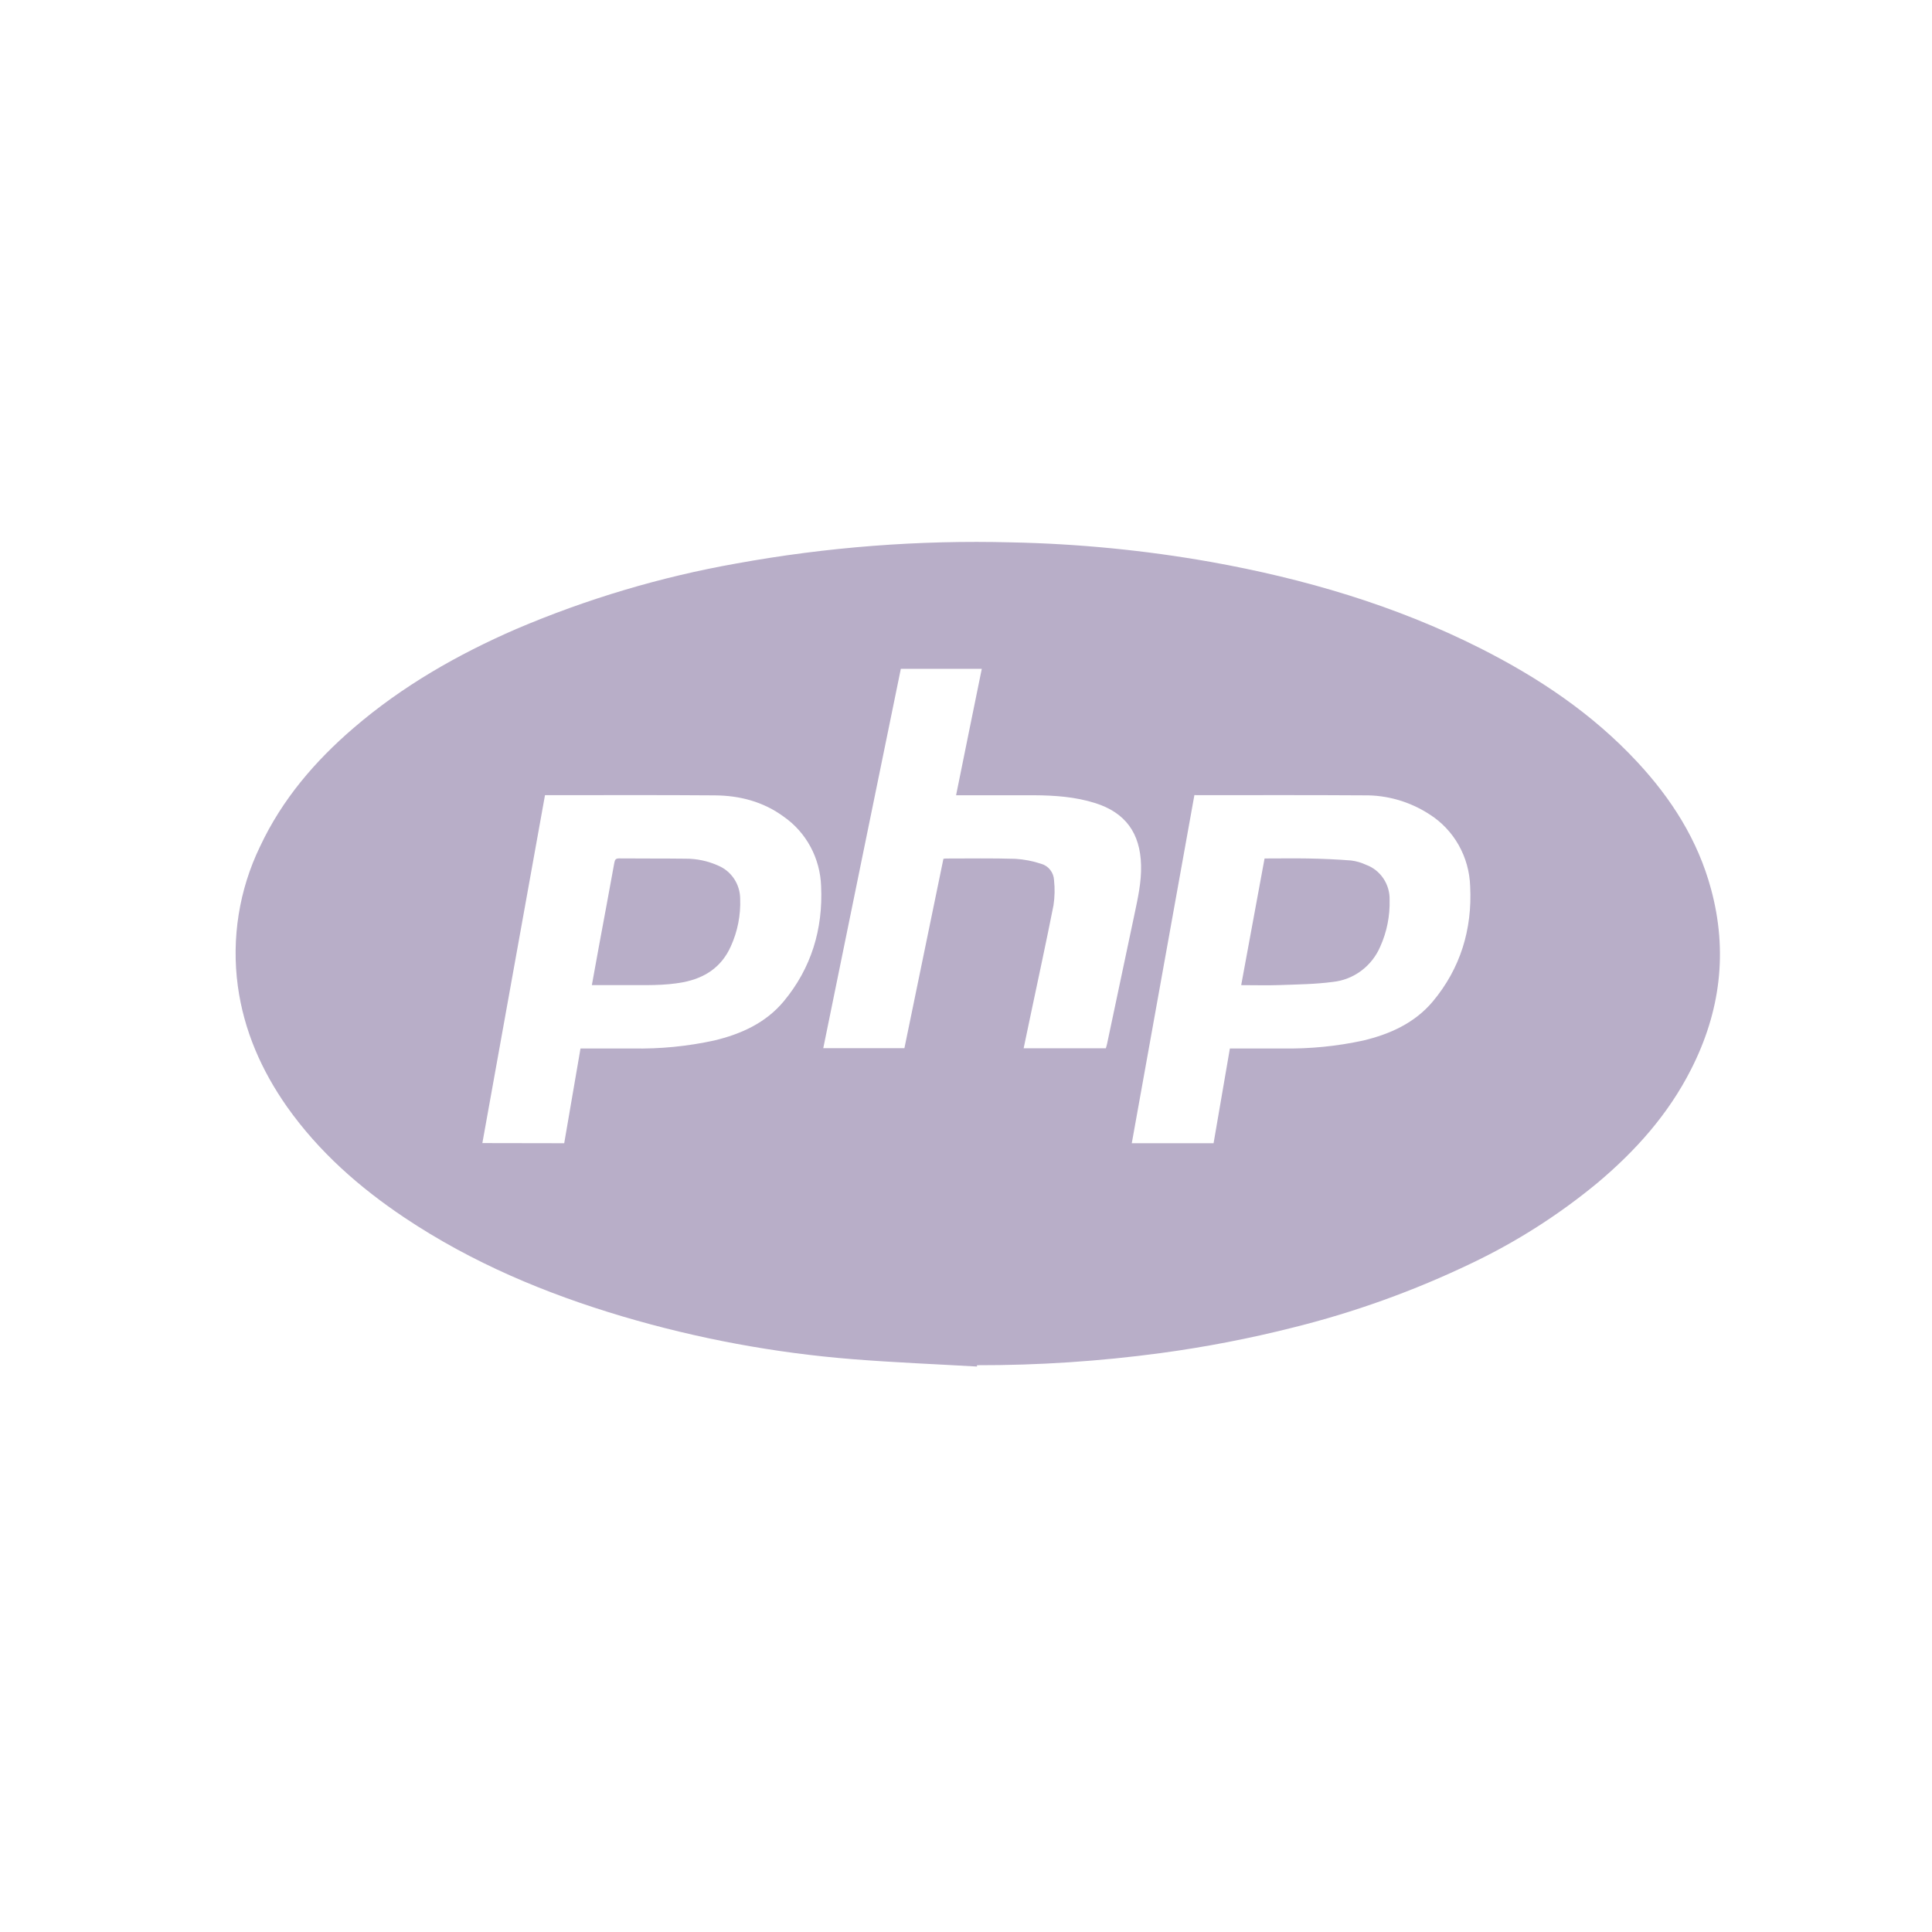<svg width="82" height="82" viewBox="0 0 82 82" fill="none" xmlns="http://www.w3.org/2000/svg">
<path d="M41.47 58C39.71 57.898 37.948 57.829 36.192 57.688C32.881 57.425 29.605 56.816 26.415 55.871C23.156 54.903 20.036 53.596 17.178 51.687C15.259 50.403 13.539 48.893 12.184 46.979C11.103 45.44 10.351 43.743 10.093 41.846C9.821 39.824 10.149 37.765 11.034 35.935C11.97 33.936 13.364 32.31 15.009 30.896C17.083 29.113 19.421 27.78 21.903 26.7C24.905 25.42 28.036 24.487 31.239 23.919C35.096 23.217 39.013 22.916 42.929 23.02C45.764 23.077 48.592 23.355 51.387 23.849C55.351 24.56 59.193 25.683 62.817 27.509C65.29 28.757 67.579 30.283 69.491 32.341C70.934 33.893 72.059 35.647 72.621 37.732C73.343 40.392 73.017 42.941 71.78 45.376C70.809 47.297 69.418 48.846 67.803 50.204C66.165 51.558 64.372 52.703 62.463 53.613C60.027 54.783 57.483 55.7 54.868 56.348C53.019 56.815 51.145 57.176 49.257 57.43C46.673 57.778 44.07 57.95 41.464 57.944L41.47 58ZM23.947 48.522C24.178 47.175 24.407 45.842 24.638 44.5C25.39 44.5 26.12 44.5 26.852 44.5C28.015 44.524 29.177 44.41 30.316 44.161C31.448 43.89 32.492 43.423 33.262 42.502C34.431 41.097 34.937 39.436 34.85 37.609C34.83 37.025 34.676 36.453 34.401 35.941C34.125 35.429 33.735 34.99 33.262 34.661C32.397 34.025 31.396 33.766 30.347 33.758C27.989 33.739 25.633 33.75 23.276 33.75C23.235 33.75 23.195 33.75 23.131 33.75C22.247 38.67 21.361 43.593 20.473 48.516L23.947 48.522ZM50.694 33.745L48.036 48.522H51.508C51.739 47.18 51.967 45.847 52.2 44.5H52.436C53.106 44.5 53.775 44.5 54.445 44.5C55.592 44.52 56.738 44.407 57.861 44.163C58.994 43.892 60.039 43.424 60.811 42.508C61.983 41.106 62.491 39.445 62.398 37.618C62.379 37.002 62.211 36.399 61.909 35.865C61.607 35.331 61.18 34.883 60.666 34.559C59.835 34.02 58.868 33.741 57.884 33.757C55.527 33.741 53.169 33.75 50.813 33.75L50.694 33.745ZM34.942 44.488H38.386C38.94 41.802 39.492 39.122 40.042 36.449C40.076 36.444 40.109 36.44 40.143 36.438C41.128 36.438 42.112 36.421 43.095 36.451C43.468 36.474 43.838 36.545 44.194 36.664C44.345 36.706 44.479 36.797 44.576 36.922C44.674 37.047 44.73 37.201 44.737 37.361C44.775 37.714 44.767 38.071 44.714 38.422C44.404 39.991 44.064 41.552 43.735 43.117C43.639 43.572 43.545 44.026 43.447 44.491H46.936C46.955 44.425 46.974 44.367 46.987 44.306C47.372 42.477 47.759 40.647 48.148 38.817C48.293 38.127 48.449 37.438 48.43 36.724C48.397 35.359 47.765 34.493 46.493 34.088C45.643 33.818 44.761 33.758 43.881 33.753C42.862 33.753 41.845 33.753 40.826 33.753H40.579C40.946 31.953 41.301 30.177 41.67 28.387H38.234C37.135 33.746 36.038 39.113 34.942 44.488Z" fill="#B8AEC8"/>
<path d="M25.12 41.812C25.227 41.221 25.328 40.661 25.432 40.098C25.647 38.938 25.865 37.779 26.074 36.618C26.099 36.48 26.139 36.433 26.279 36.433C27.216 36.442 28.155 36.433 29.087 36.445C29.568 36.441 30.043 36.542 30.483 36.74C30.758 36.855 30.993 37.05 31.159 37.301C31.325 37.552 31.414 37.848 31.415 38.152C31.441 38.846 31.305 39.536 31.018 40.166C30.622 41.052 29.909 41.512 28.998 41.688C28.185 41.844 27.366 41.807 26.545 41.812C26.084 41.815 25.619 41.812 25.12 41.812Z" fill="#B8AEC8"/>
<path d="M52.68 41.812C53.013 40 53.341 38.224 53.672 36.436C54.296 36.436 54.904 36.426 55.51 36.436C56.116 36.446 56.738 36.474 57.35 36.522C57.567 36.55 57.778 36.611 57.976 36.704C58.276 36.812 58.535 37.016 58.715 37.284C58.896 37.553 58.988 37.873 58.979 38.199C58.997 38.88 58.861 39.556 58.583 40.175C58.407 40.585 58.128 40.94 57.775 41.203C57.421 41.467 57.006 41.63 56.571 41.675C55.829 41.775 55.074 41.781 54.325 41.809C53.787 41.828 53.243 41.812 52.68 41.812Z" fill="#B8AEC8"/>
</svg>
